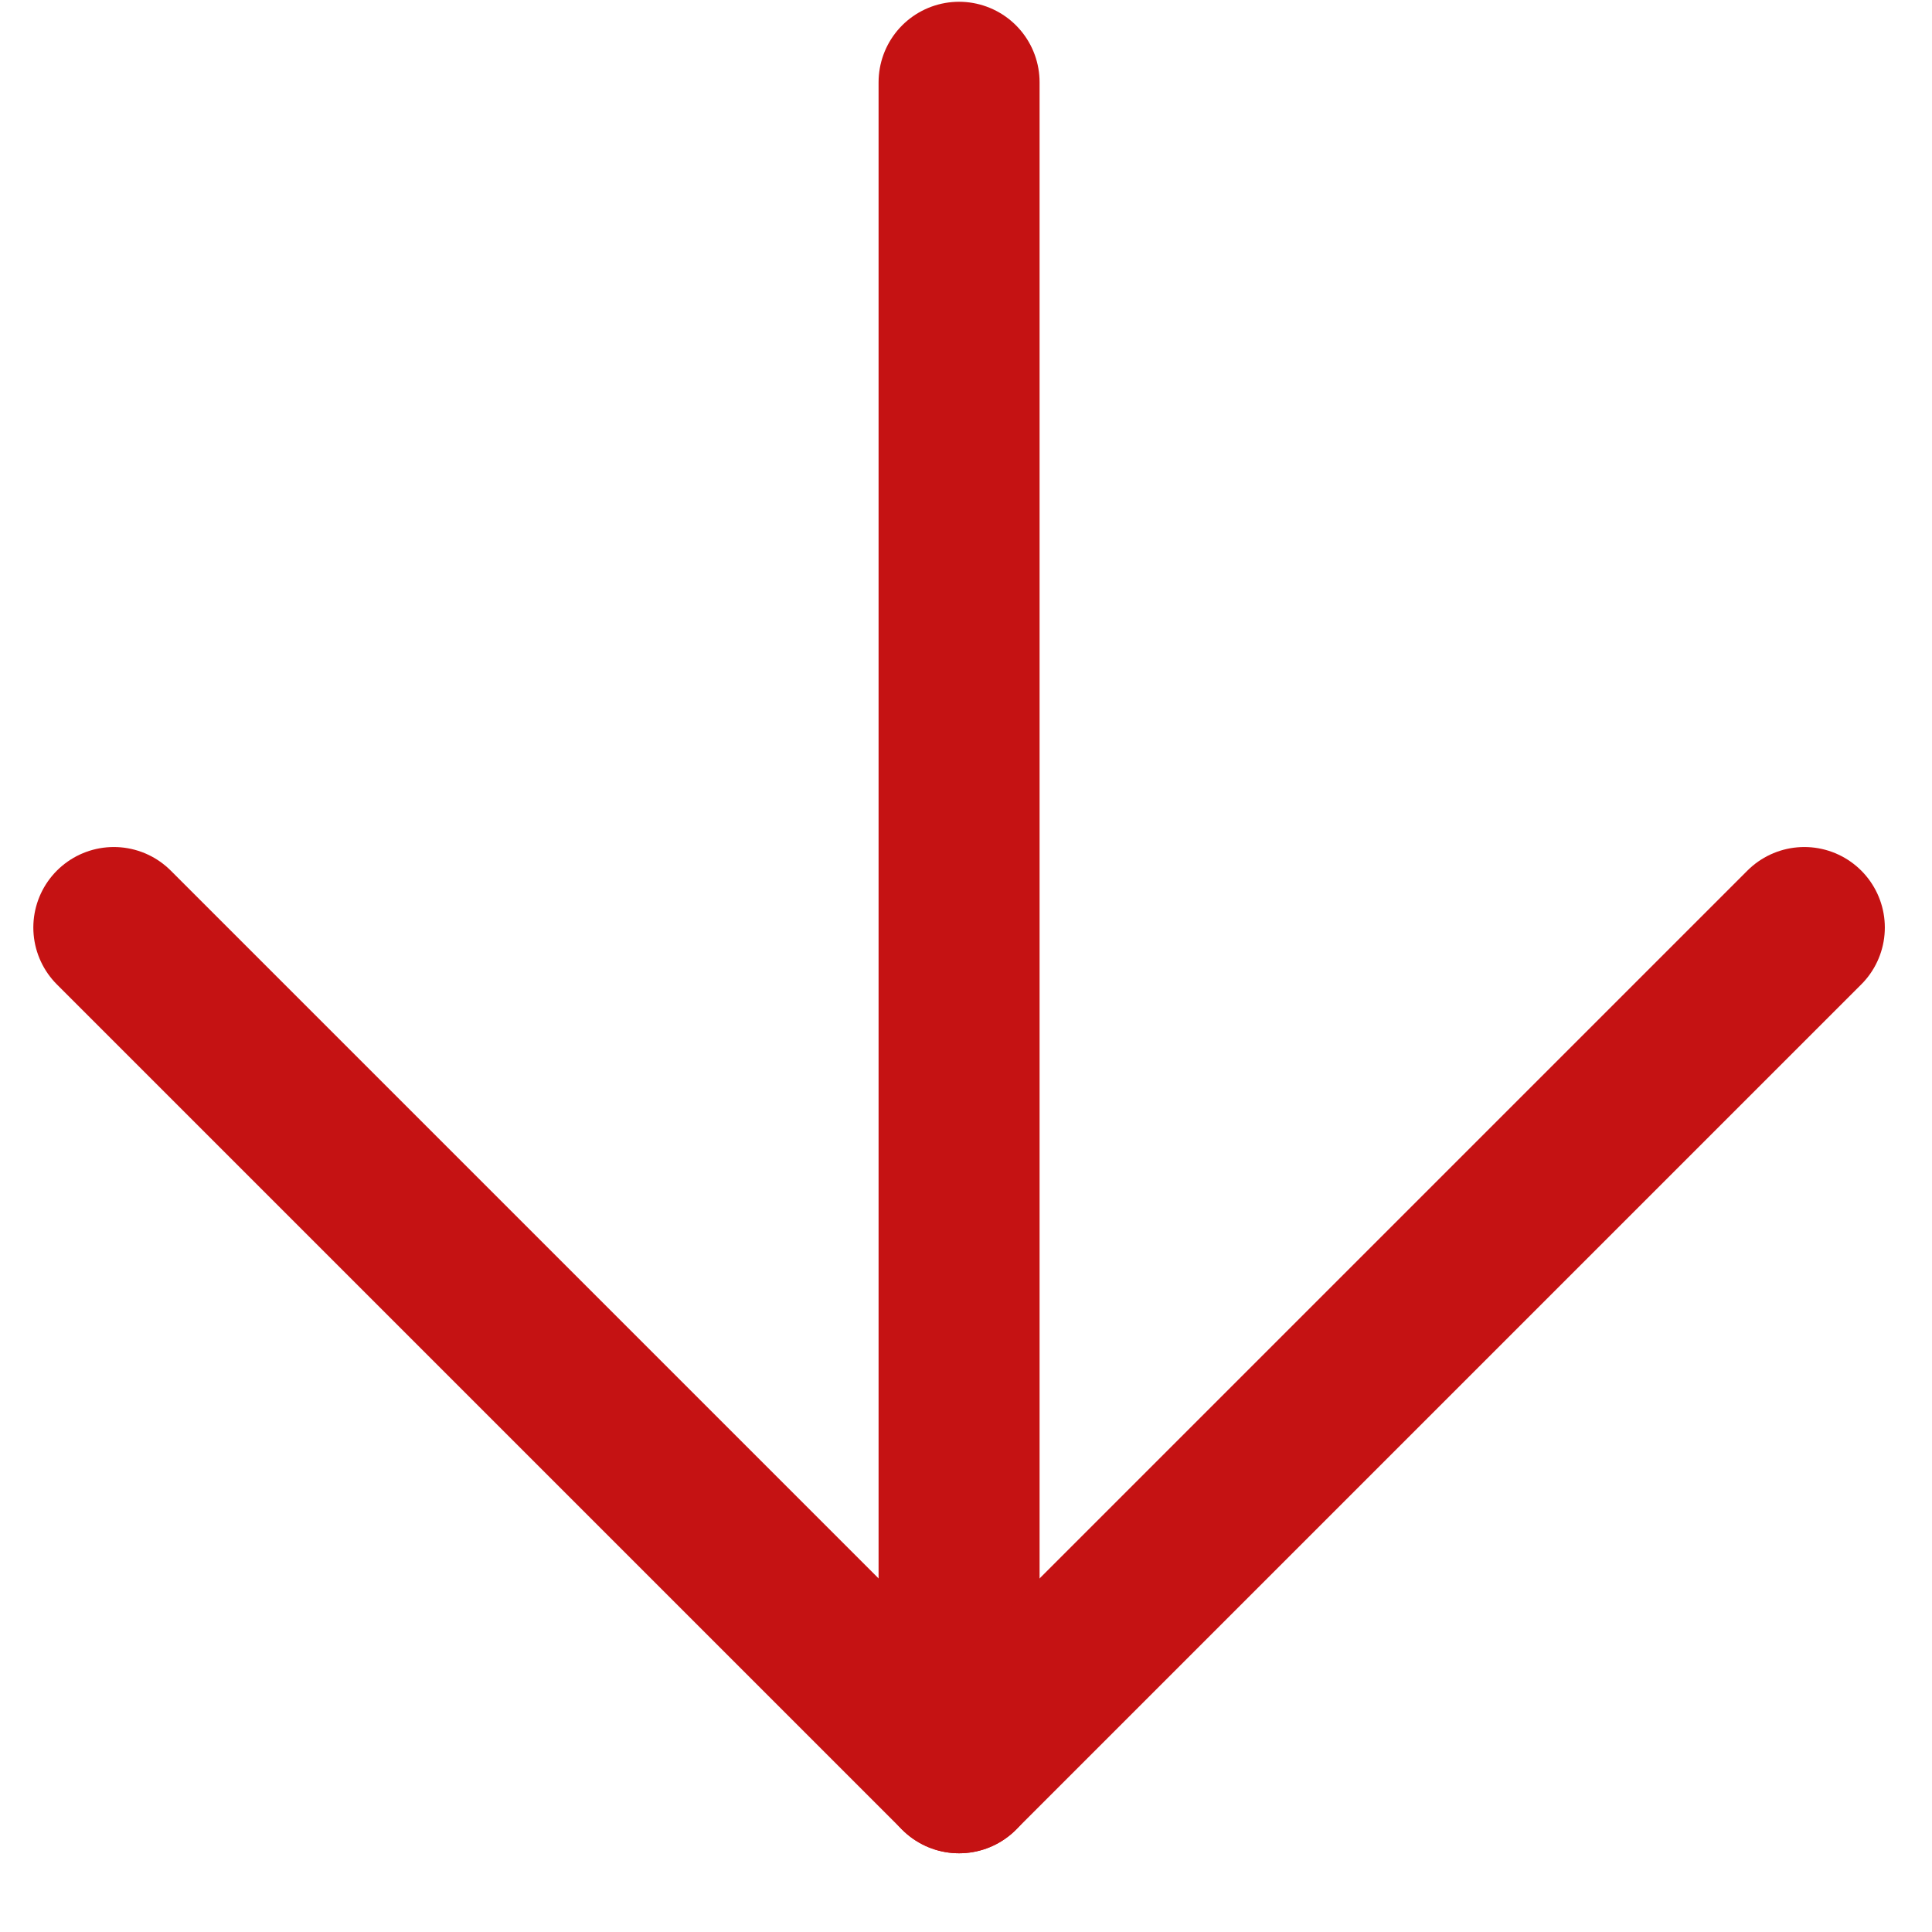 <?xml version="1.0" encoding="UTF-8"?><svg version="1.1" width="24px" height="24px" viewBox="0 0 24.0 24.0" xmlns="http://www.w3.org/2000/svg" xmlns:xlink="http://www.w3.org/1999/xlink"><defs><clipPath id="i0"><path d="M24,0 L24,24 L0,24 L0,0 L24,0 Z"></path></clipPath></defs><g clip-path="url(#i0)"><g transform="translate(1.414 1.022)"><g transform="translate(10.0 0.0)"><path d="M0.5,0 L0.5,21" stroke="#C51213" stroke-width="2" fill="none" stroke-linecap="round" stroke-linejoin="round"></path></g><g transform="translate(0.0 10.5)"><path d="M21,0 L10.5,10.5 L0,0" stroke="#C51213" stroke-width="2" fill="none" stroke-linecap="round" stroke-linejoin="round"></path></g></g></g></svg>